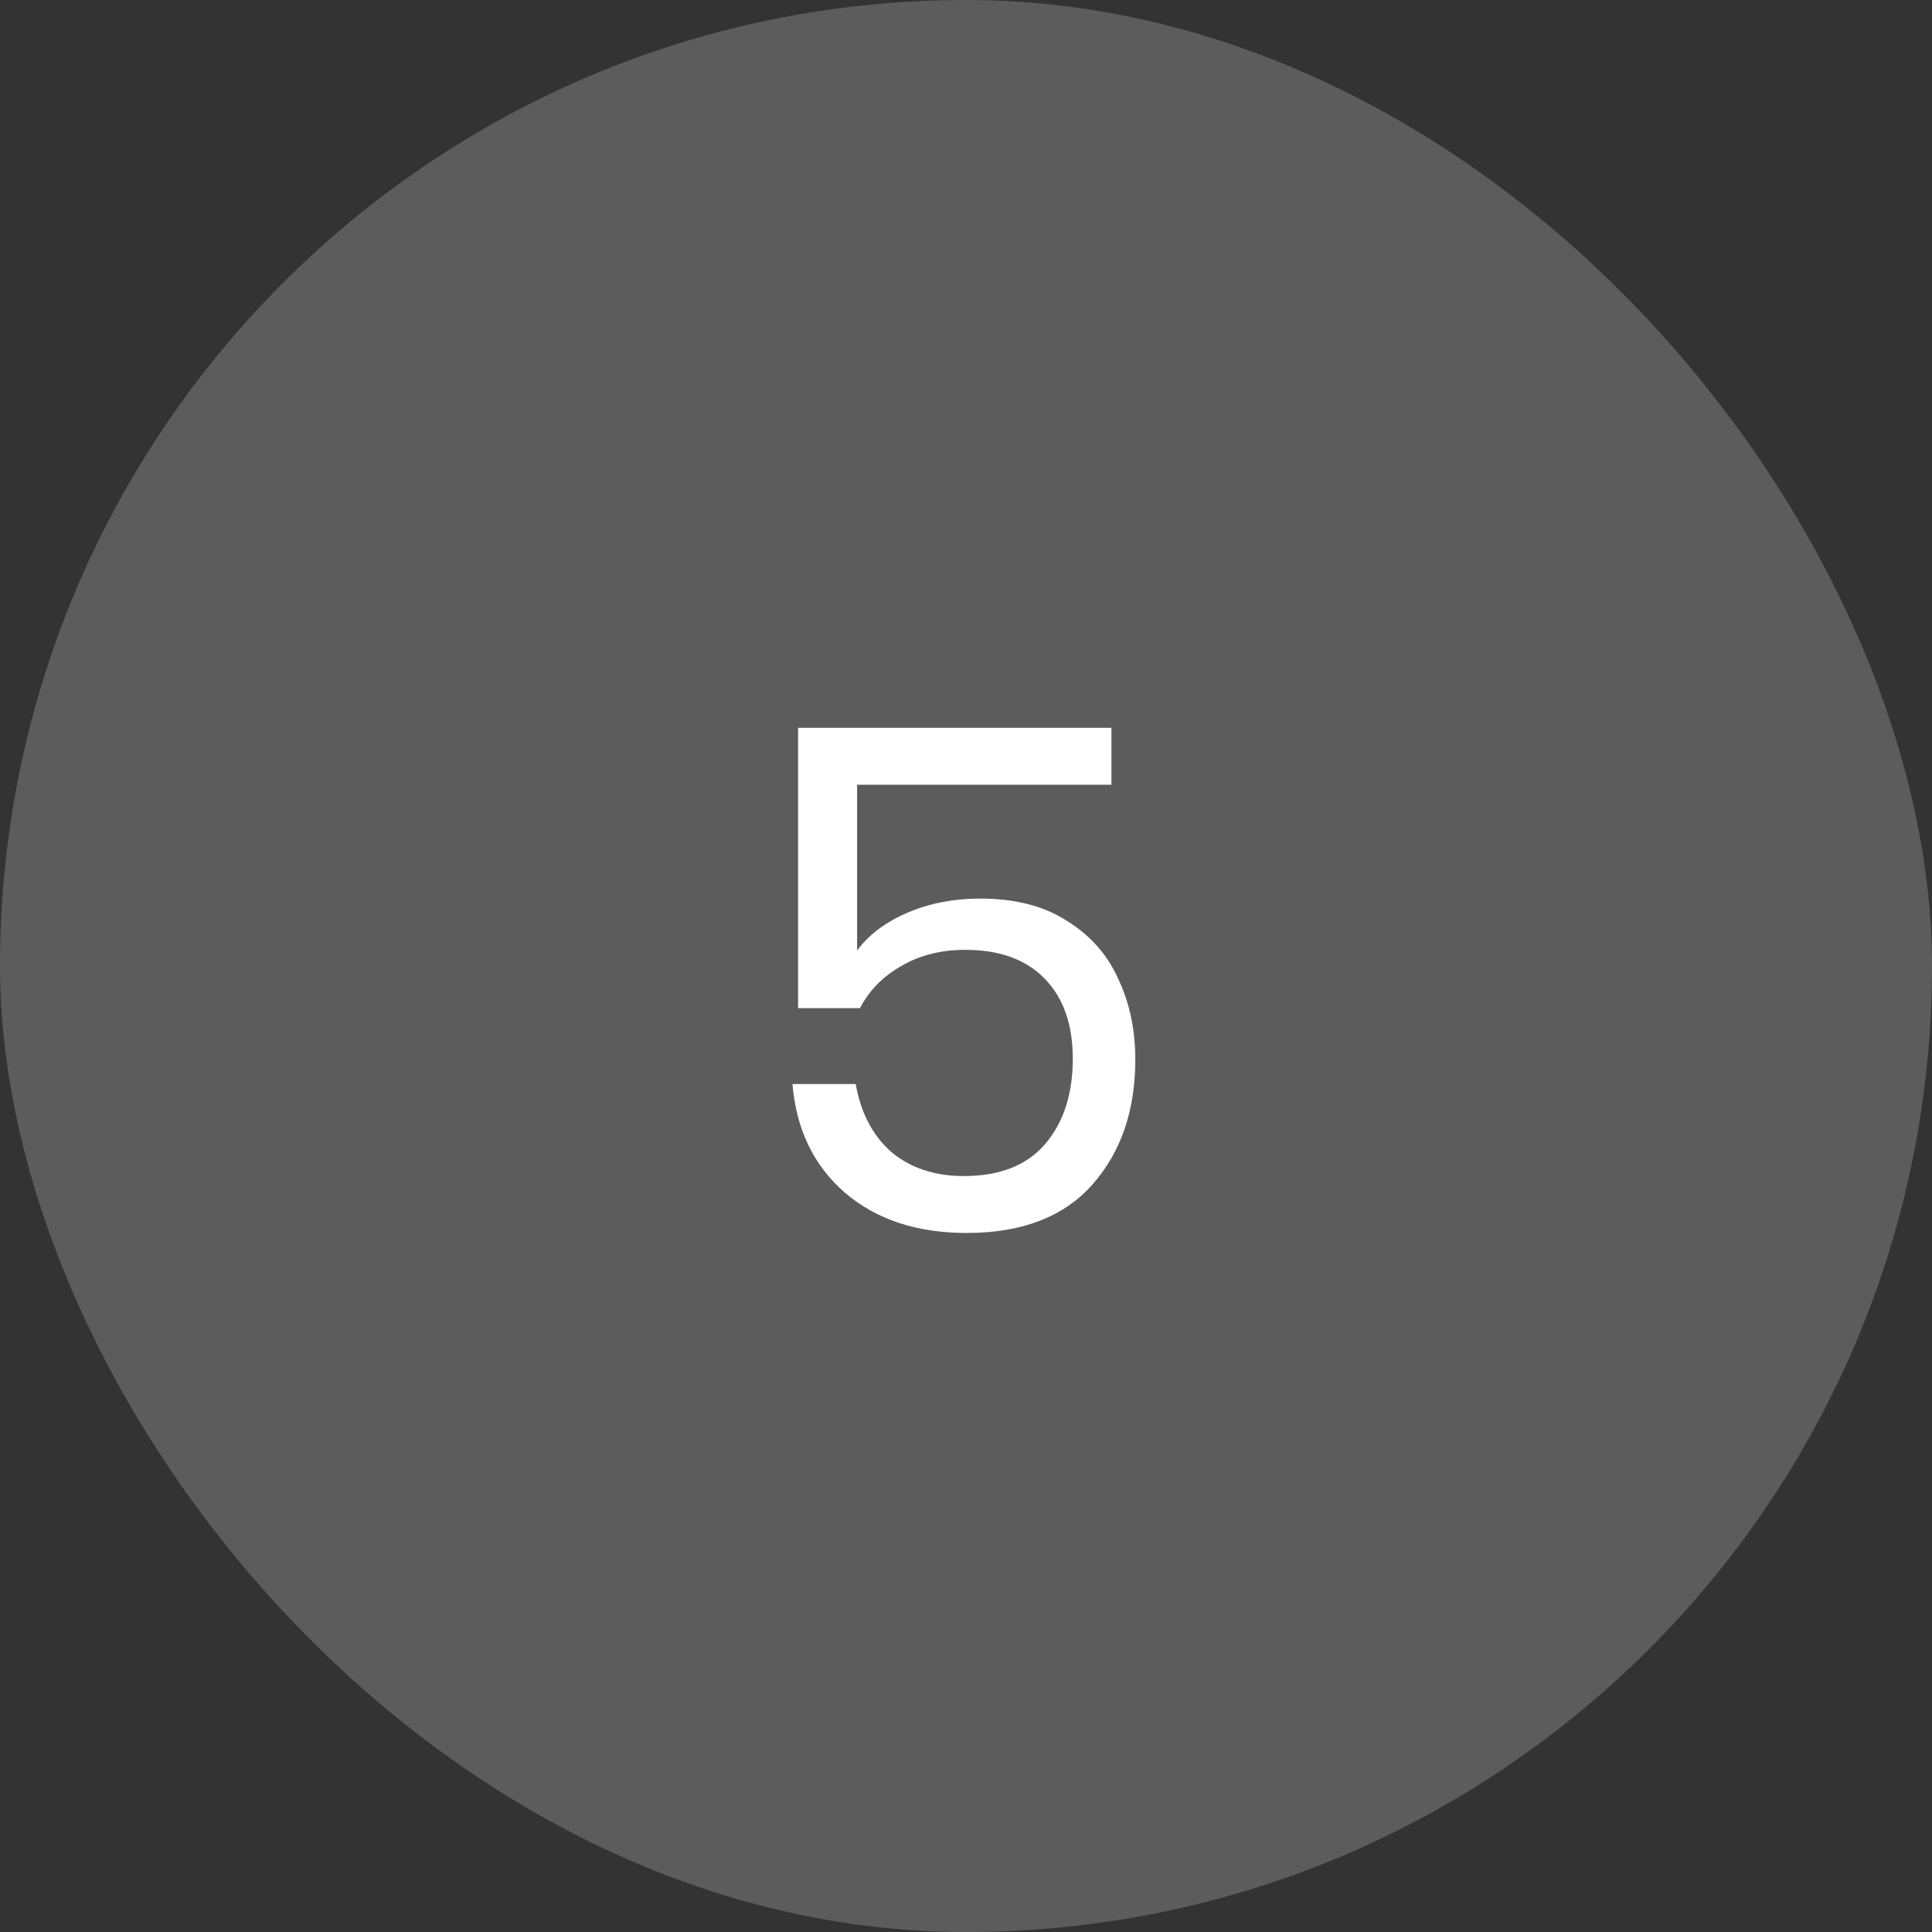 <svg xmlns="http://www.w3.org/2000/svg" fill="none" viewBox="0 0 55 55" height="55" width="55">
<rect x="0" y="0" width="55" height="55" fill="#333333" stroke="none"/>
<rect fill-opacity="0.2" fill="white" rx="27.5" height="55" width="55"></rect>
<path fill="white" d="M31.64 22.34H24.4V27.06C24.733 26.607 25.213 26.247 25.84 25.98C26.467 25.713 27.153 25.58 27.9 25.58C28.9 25.58 29.727 25.793 30.38 26.22C31.047 26.633 31.533 27.187 31.84 27.88C32.16 28.56 32.32 29.32 32.32 30.16C32.32 31.613 31.913 32.8 31.1 33.72C30.287 34.64 29.093 35.1 27.52 35.1C26.107 35.1 24.953 34.72 24.06 33.96C23.167 33.187 22.667 32.153 22.56 30.86H24.36C24.507 31.687 24.847 32.333 25.38 32.8C25.927 33.253 26.613 33.48 27.44 33.48C28.467 33.48 29.24 33.173 29.76 32.56C30.28 31.947 30.54 31.14 30.54 30.14C30.54 29.167 30.273 28.407 29.74 27.86C29.207 27.313 28.453 27.04 27.48 27.04C26.787 27.04 26.18 27.193 25.66 27.5C25.14 27.793 24.747 28.193 24.48 28.7H22.72V20.72H31.64V22.34Z"></path>
</svg>
